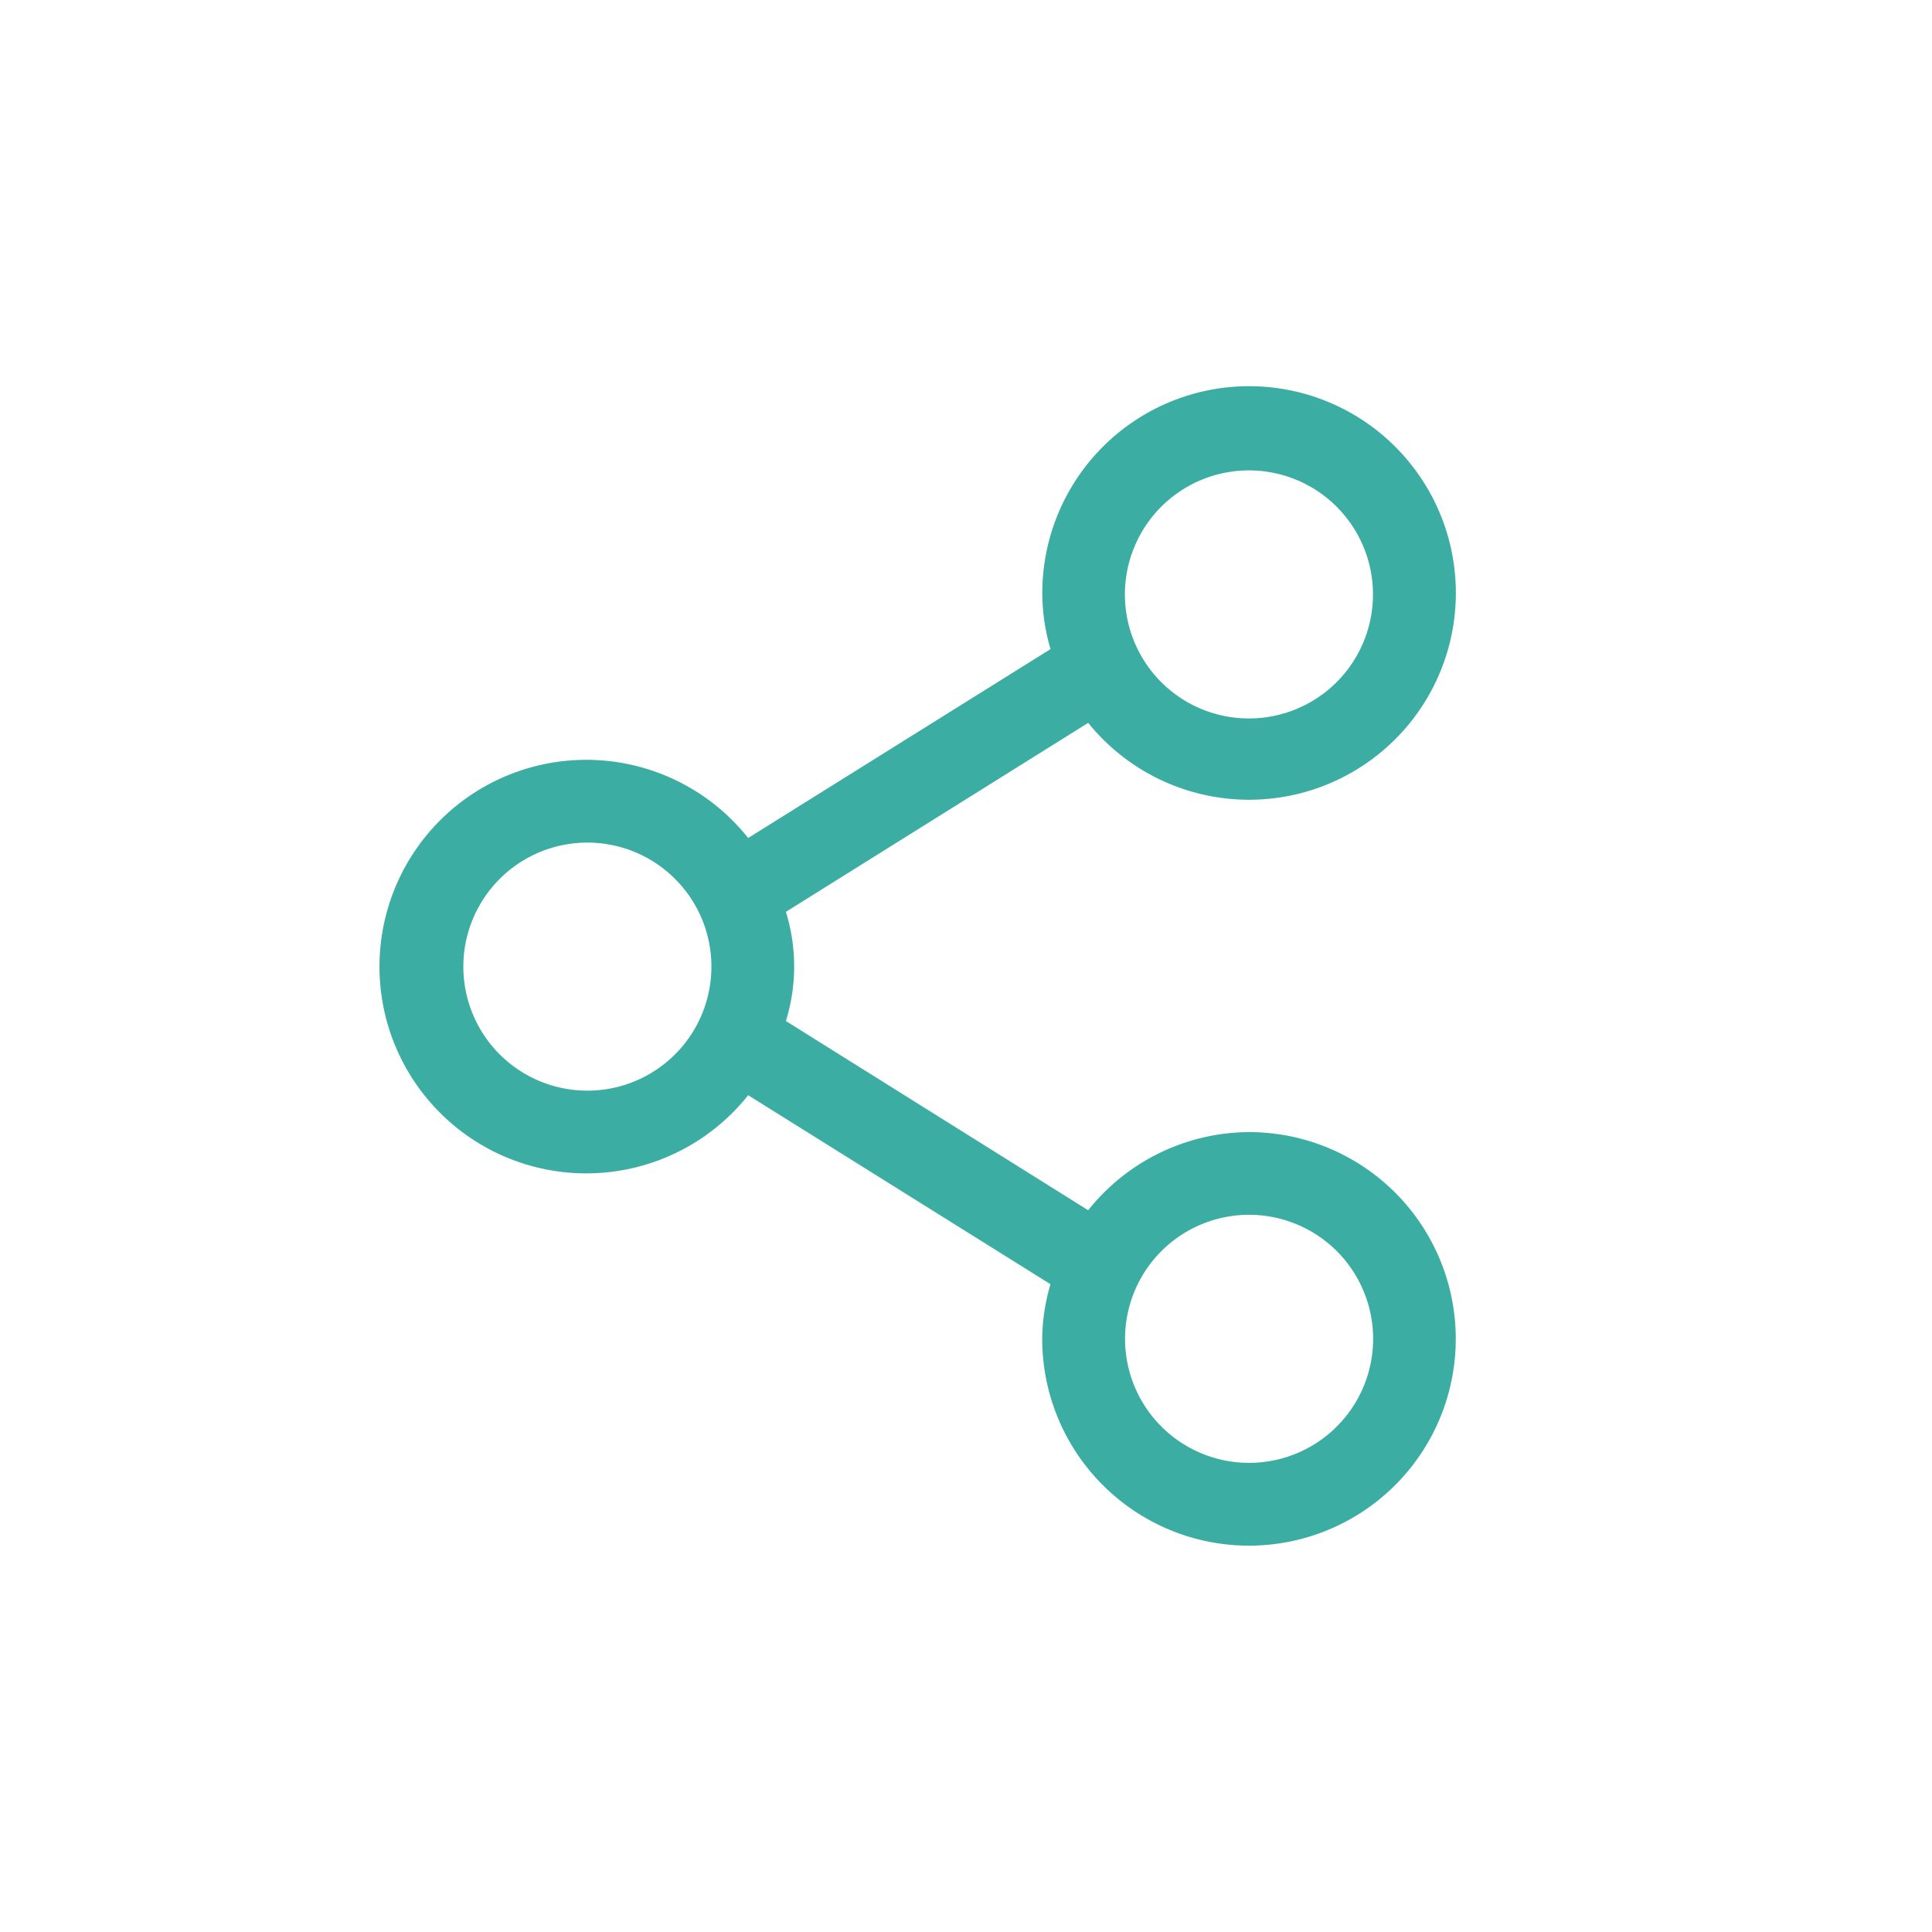 <svg xmlns="http://www.w3.org/2000/svg" width="40" height="40" viewBox="0 0 40 40">
    <path data-name="Path 6878" d="M20.47 17.9a4.281 4.281 0 0 0-3.33 1.618L10.881 15.6a3.819 3.819 0 0 0 0-2.26l6.259-3.913a4.281 4.281 0 1 0-.95-2.663 4.1 4.1 0 0 0 .17 1.136l-6.26 3.911a4.281 4.281 0 1 0 0 5.325l6.259 3.913a4.1 4.1 0 0 0-.171 1.13A4.281 4.281 0 1 0 20.47 17.9zm0-13.7a2.568 2.568 0 1 1-2.57 2.568A2.568 2.568 0 0 1 20.47 4.2zM6.771 17.042a2.568 2.568 0 1 1 2.568-2.568 2.568 2.568 0 0 1-2.568 2.568zm13.7 7.706a2.568 2.568 0 1 1 2.568-2.569 2.568 2.568 0 0 1-2.568 2.569z" transform="translate(5.39 5.539)" style="fill:#3bada3"/>
    <path data-name="&lt;Transparent Rectangle&gt;" transform="rotate(-90 20 20)" style="fill:none" d="M0 0h40v40H0z"/>
</svg>
